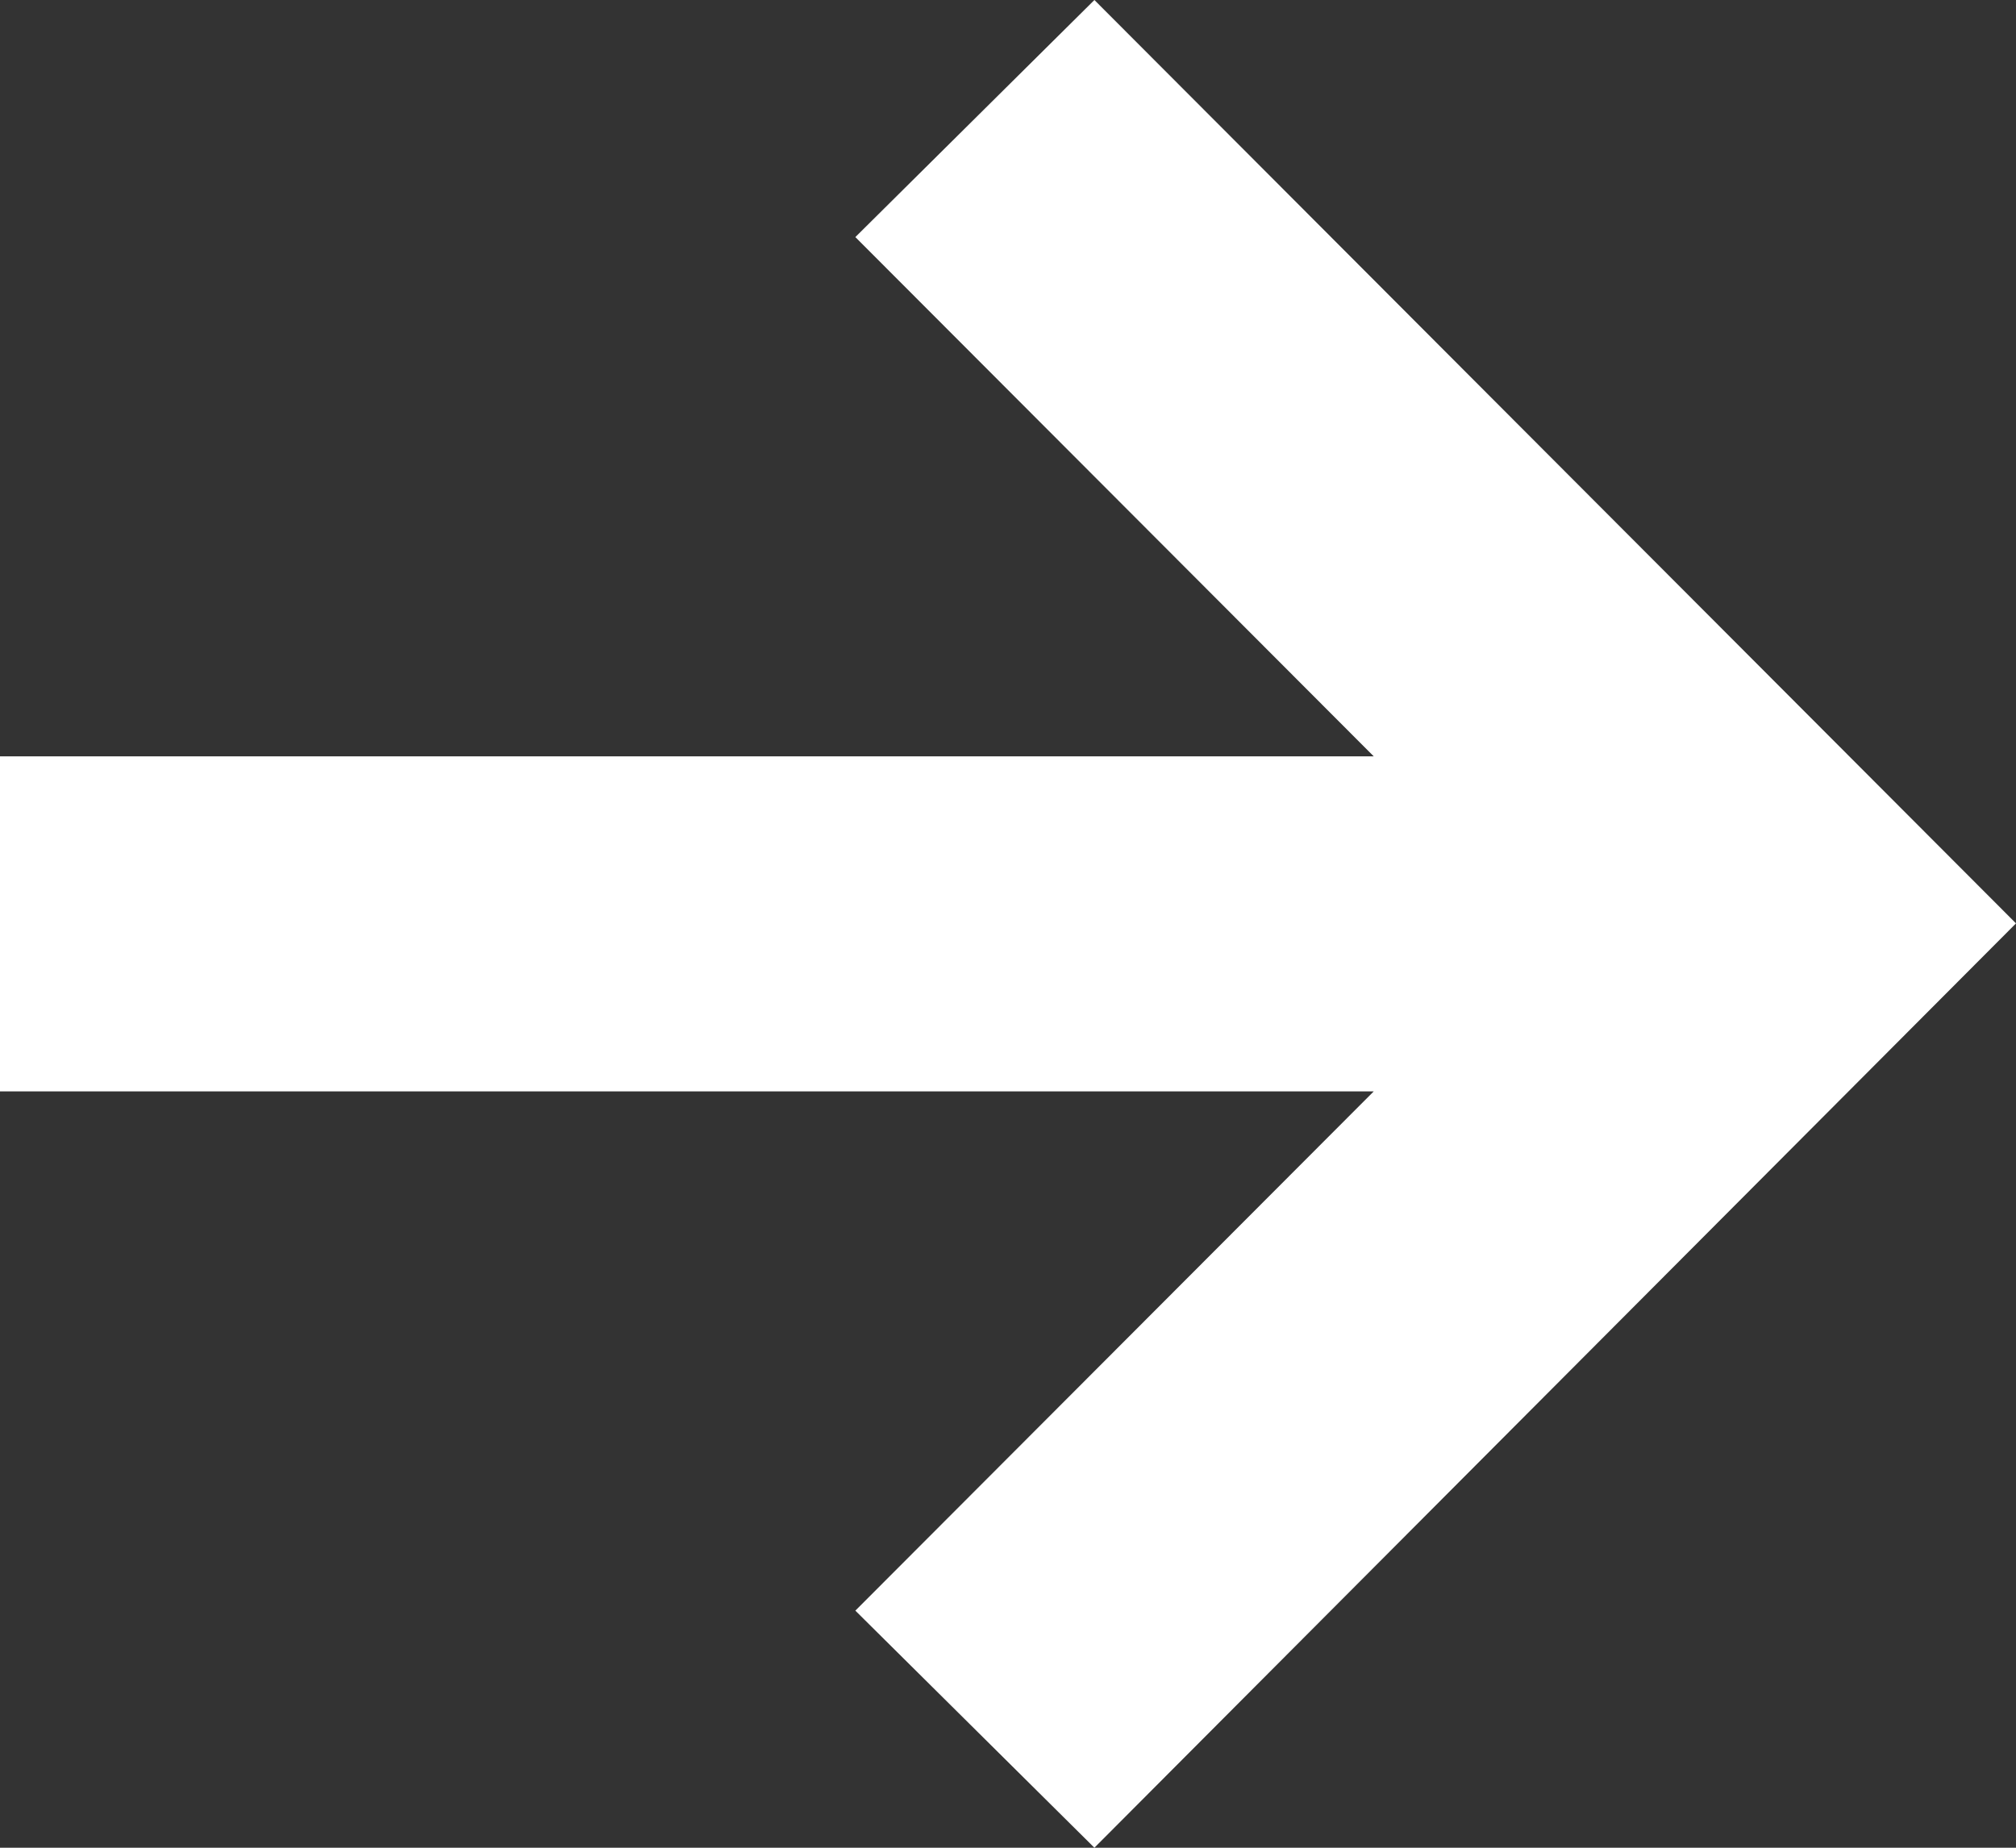 <svg id="Layer_1" data-name="Layer 1" xmlns="http://www.w3.org/2000/svg" viewBox="0 0 21 19.25"><rect x="0" y="0" width="21" height="19.25" fill="#333333" stroke="none"/><defs><style>.cls-1{fill:#fff;}</style></defs><title>arrow-right-white</title><path class="cls-1" d="M11.4,0,8.91,2.47l5.4,5.41H0v3.49H14.31l-5.4,5.41,2.49,2.47L21,9.62Z"/></svg>